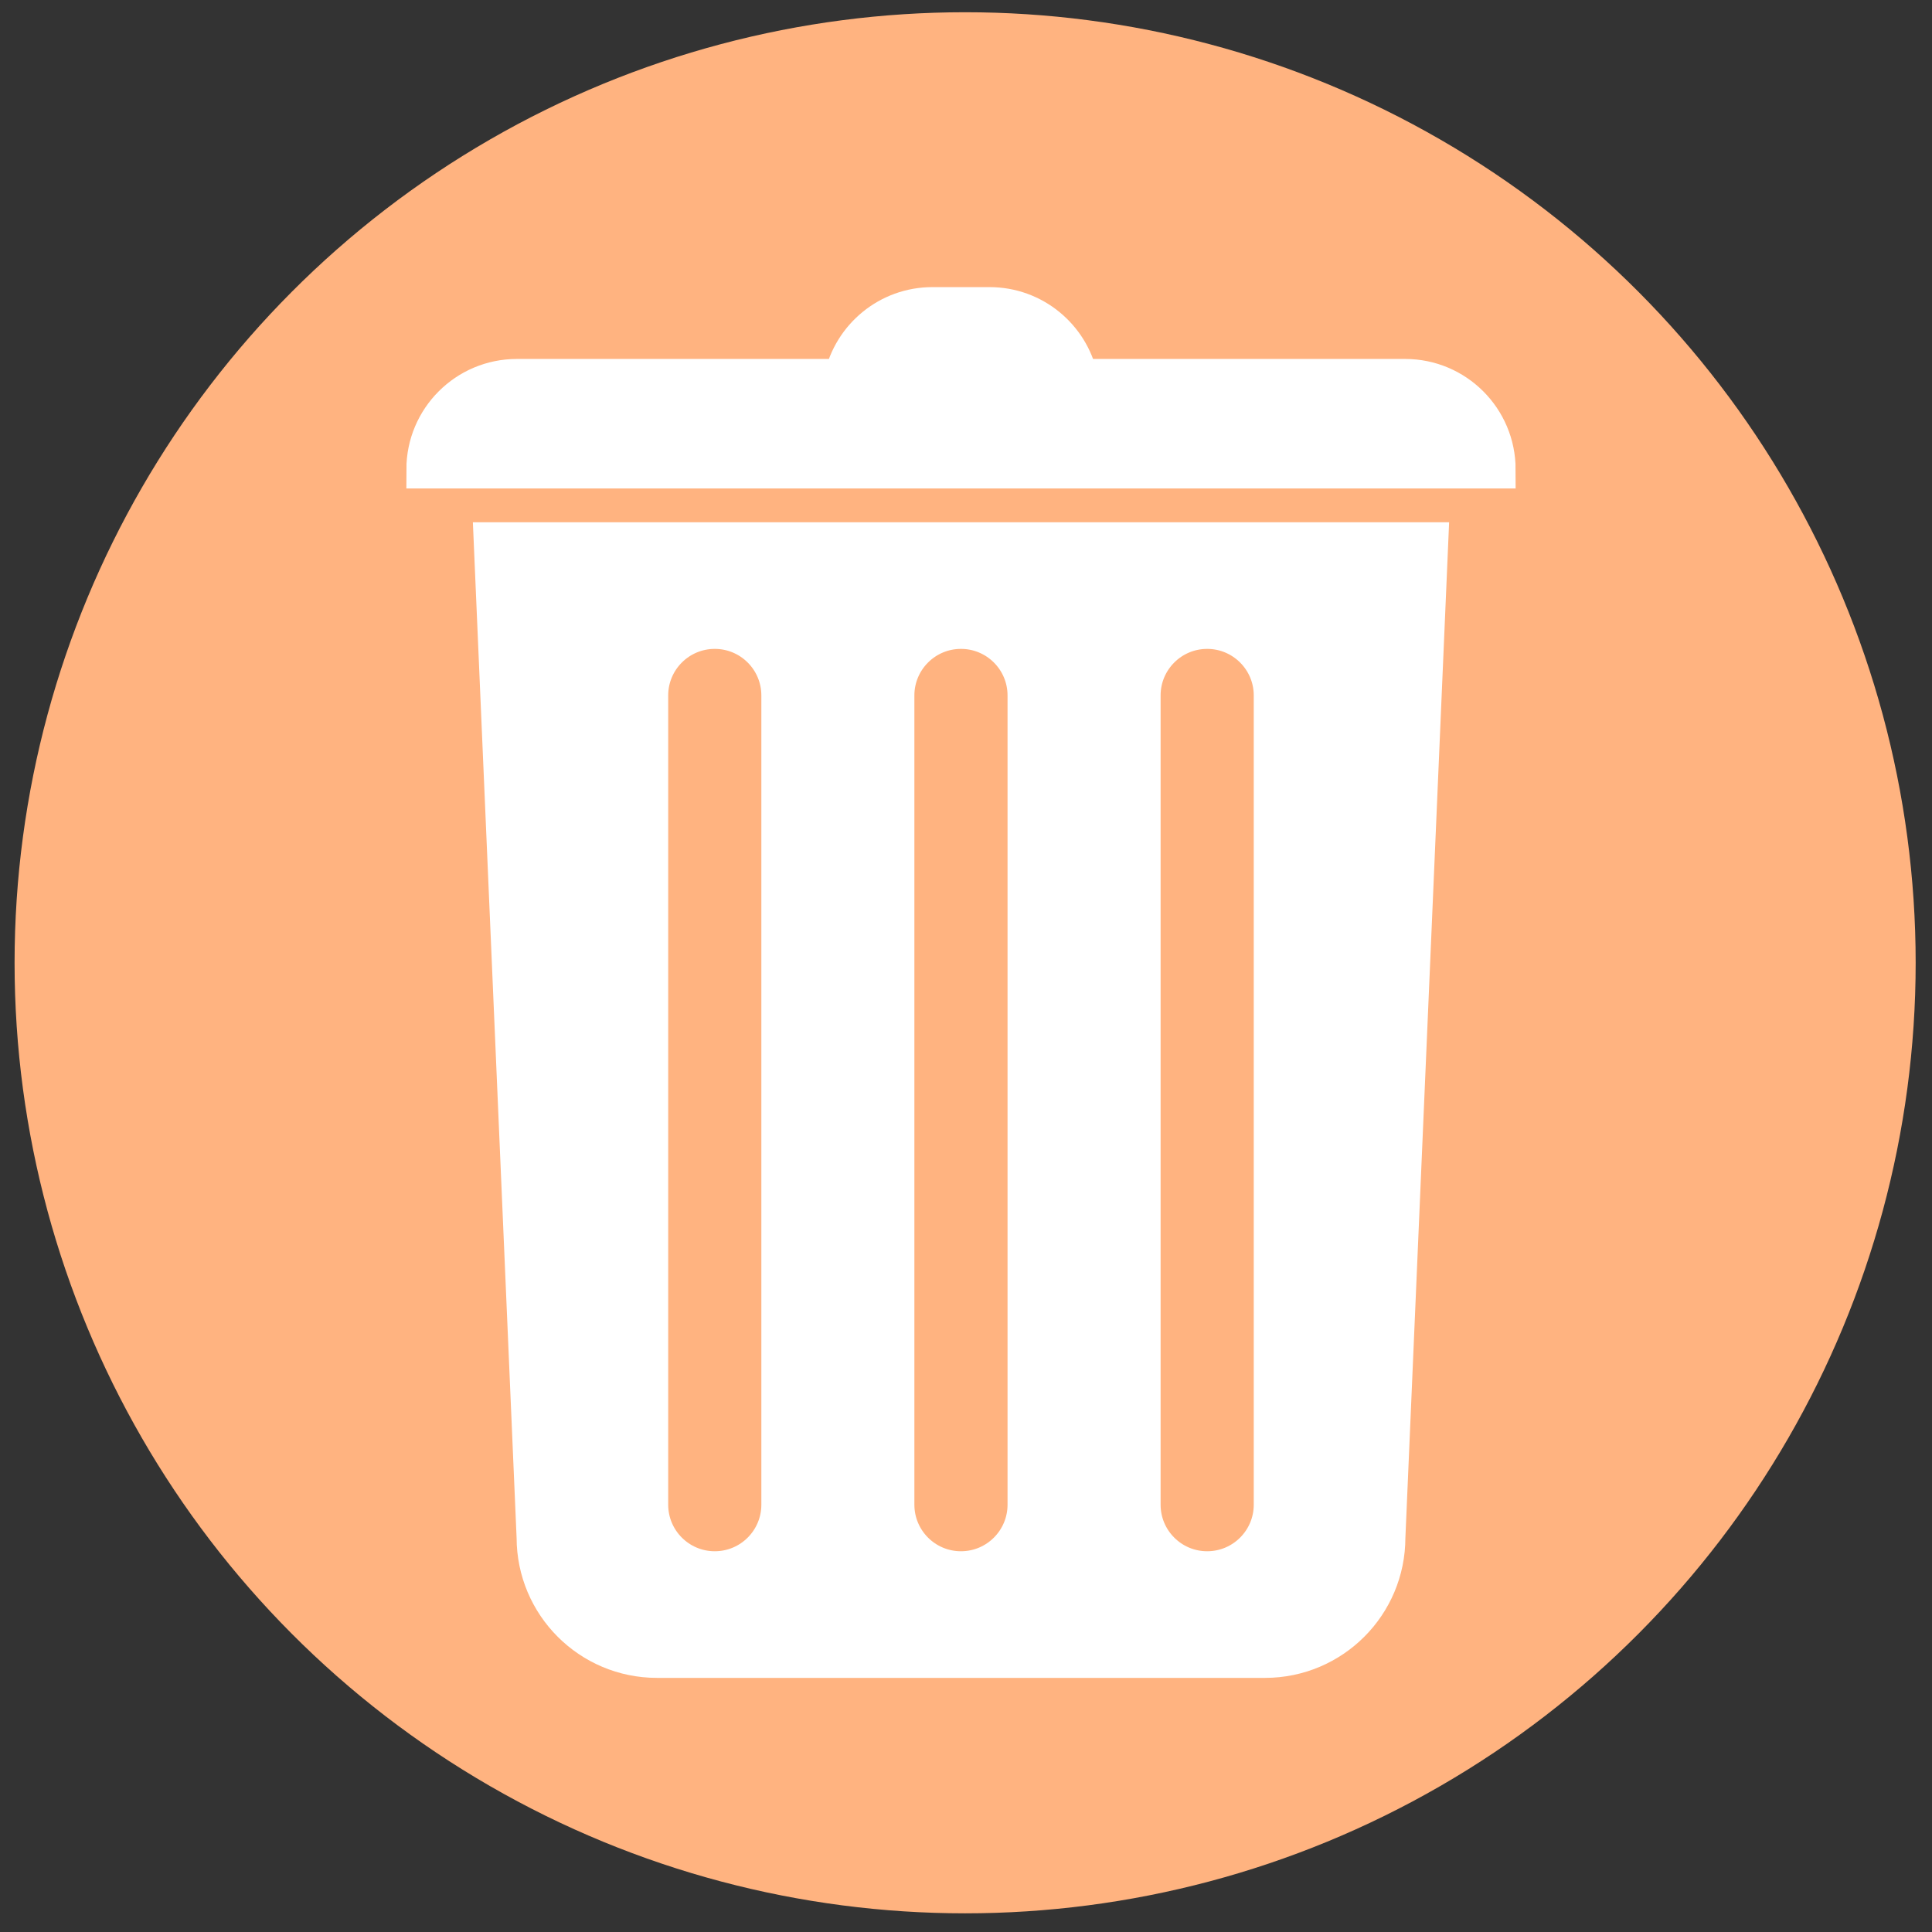<?xml version="1.0" encoding="UTF-8" standalone="no"?>
<svg
   xmlns:dc="http://purl.org/dc/elements/1.1/"
   xmlns:cc="http://creativecommons.org/ns#"
   xmlns:rdf="http://www.w3.org/1999/02/22-rdf-syntax-ns#"
   xmlns:svg="http://www.w3.org/2000/svg"
   xmlns="http://www.w3.org/2000/svg"
   xmlns:sodipodi="http://sodipodi.sourceforge.net/DTD/sodipodi-0.dtd"
   xmlns:inkscape="http://www.inkscape.org/namespaces/inkscape"
   viewBox="0 0 100 100"
   version="1.1"
   id="svg26"
   sodipodi:docname="caredon_pap.svg"
   width="100"
   height="100"
   inkscape:version="0.92.3 (2405546, 2018-03-11)">
  <rect x="0" y="0" width="100" height="100" fill="#333333" stroke="none"/>
  <sodipodi:namedview
     pagecolor="#ffffff"
     bordercolor="#666666"
     borderopacity="1"
     objecttolerance="10"
     gridtolerance="10"
     guidetolerance="10"
     inkscape:pageopacity="0"
     inkscape:pageshadow="2"
     inkscape:window-width="1920"
     inkscape:window-height="1017"
     id="namedview28"
     showgrid="false"
     fit-margin-top="0"
     fit-margin-left="0"
     fit-margin-right="0"
     fit-margin-bottom="0"
     inkscape:zoom="4.3386034"
     inkscape:cx="50"
     inkscape:cy="73.132598"
     inkscape:window-x="-8"
     inkscape:window-y="-8"
     inkscape:window-maximized="1"
     inkscape:current-layer="g81" />
  <defs
     id="defs4">
    <style
       id="style2">.cls-1{fill:#008595;}.cls-2{fill:none;stroke:#fff;stroke-miterlimit:10;stroke-width:3px;}.cls-3,.cls-4{fill:#fff;fill-rule:evenodd;}.cls-3{opacity:0.6;isolation:isolate;}</style>
    <style
       id="style59">
      .cls-1 {
        fill: #d3462f;
        stroke-width: 0px;
      }

      .cls-2 {
        fill: none;
        stroke: #fff;
        stroke-miterlimit: 10;
        stroke-width: 16px;
      }
    </style>
    <style
       id="style2-6">.cls-1{fill:#008595;}.cls-2{fill:none;stroke:#fff;stroke-miterlimit:10;stroke-width:3px;}.cls-3,.cls-4{fill:#fff;fill-rule:evenodd;}.cls-3{opacity:0.6;isolation:isolate;}</style>
  </defs>
  <title
     id="title6">pav</title>
  <g
     id="g81"
     transform="matrix(0.123,0,0,0.123,-11.607,-12.686)">
    <circle
       id="circle63"
       r="400"
       cy="508.29"
       cx="500.5"
       class="cls-1"
       style="fill:#ffb380;stroke-width:0px" />
    <g
       id="g69"
       style="fill:#ffffff">
      <path
         id="path65"
         d="M 685.65,262.19 H 548.38 c -3.79,-17.28 -19.17,-30.23 -37.59,-30.23 h -24.06 c -18.42,0 -33.8,12.95 -37.59,30.23 H 311.87 c -21.26,0 -38.5,17.24 -38.5,38.5 h 450.79 c 0,-21.26 -17.24,-38.5 -38.5,-38.5 z"
         class="cls-2"
         inkscape:connector-curvature="0"
         style="fill:#ffffff;stroke:#ffffff;stroke-width:16px;stroke-miterlimit:10" />
      <path
         id="path67"
         d="m 301.71,330.92 18.05,419.22 c 0,28.2 22.86,51.07 51.07,51.07 H 626.7 c 28.2,0 51.07,-22.86 51.07,-51.07 l 18.05,-419.22 z m 121.04,405.4 c 0,15.24 -12.35,27.6 -27.6,27.6 v 0 c -15.24,0 -27.6,-12.35 -27.6,-27.6 V 395.8 c 0,-15.24 12.35,-27.6 27.6,-27.6 v 0 c 15.24,0 27.6,12.35 27.6,27.6 z m 103.6,0 c 0,15.24 -12.35,27.6 -27.6,27.6 v 0 c -15.24,0 -27.6,-12.35 -27.6,-27.6 V 395.8 c 0,-15.24 12.35,-27.6 27.6,-27.6 v 0 c 15.24,0 27.6,12.35 27.6,27.6 z m 103.61,0 c 0,15.24 -12.35,27.6 -27.6,27.6 v 0 c -15.24,0 -27.6,-12.35 -27.6,-27.6 V 395.8 c 0,-15.24 12.35,-27.6 27.6,-27.6 v 0 c 15.24,0 27.6,12.35 27.6,27.6 z"
         class="cls-2"
         inkscape:connector-curvature="0"
         style="fill:#ffffff;stroke:#ffffff;stroke-width:16px;stroke-miterlimit:10" />
    </g>
  </g>
</svg>
